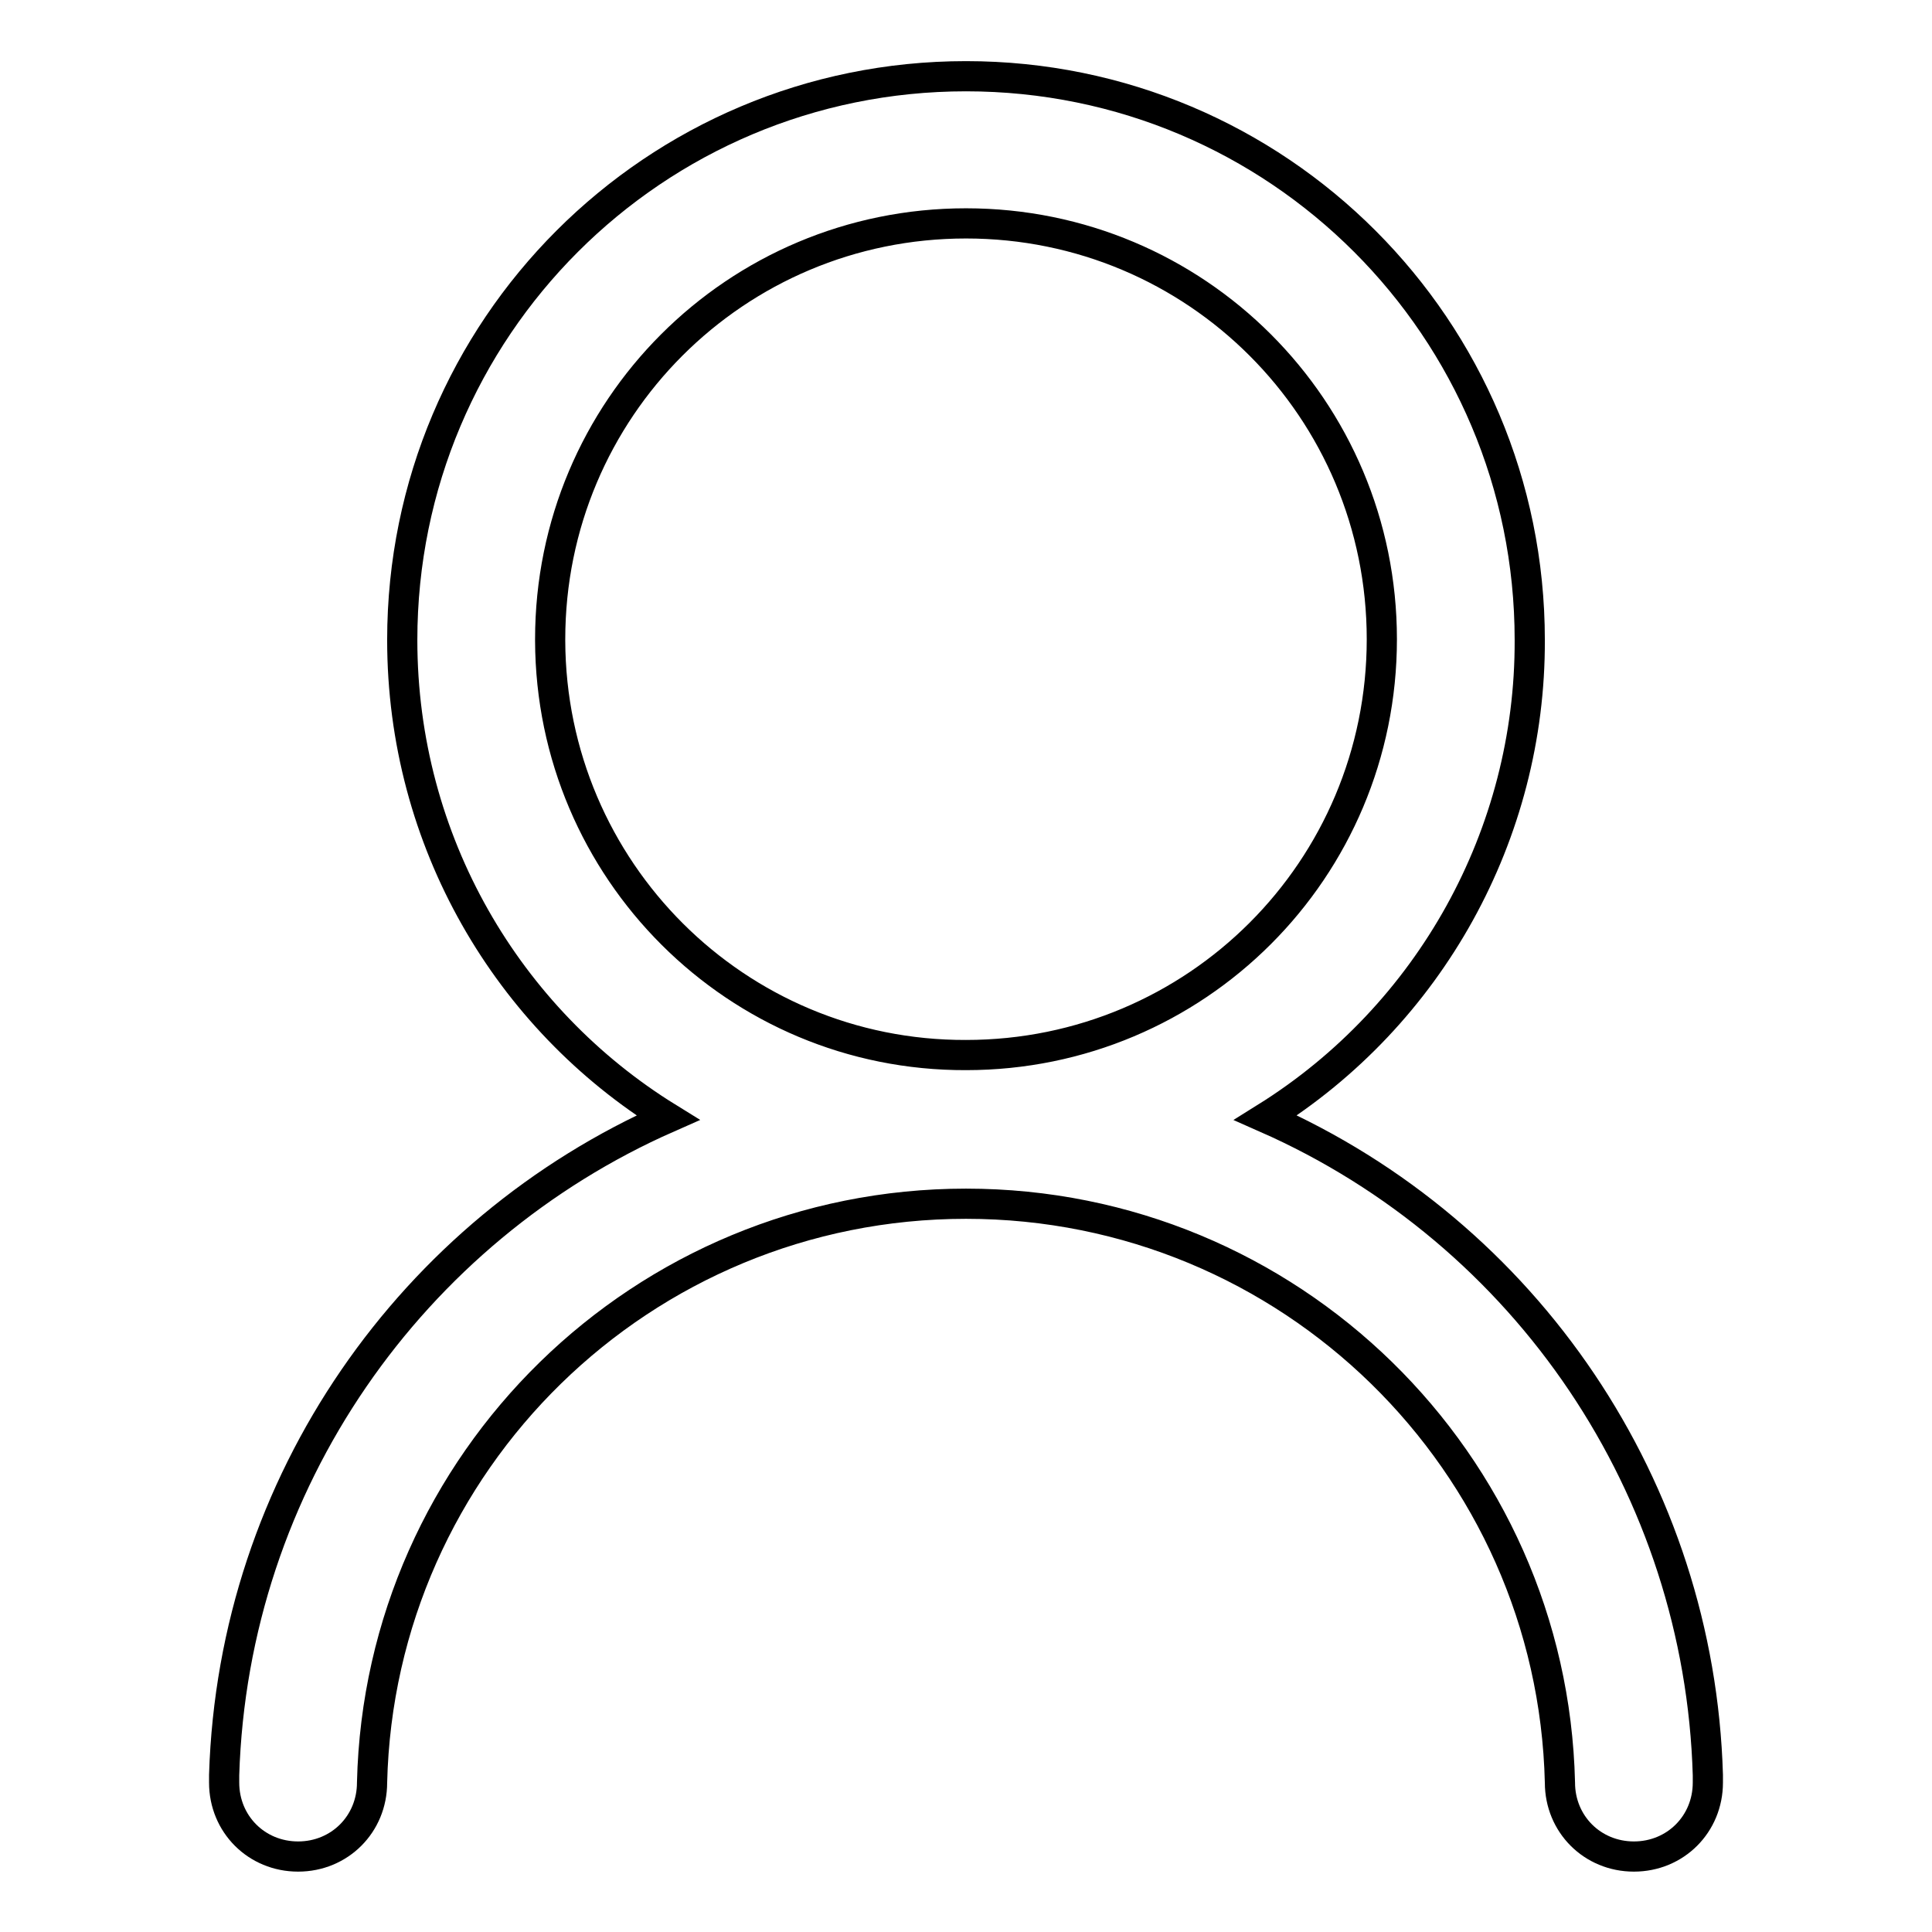 <?xml version="1.0" encoding="utf-8"?>
<!-- Svg Vector Icons : http://www.onlinewebfonts.com/icon -->
<!DOCTYPE svg PUBLIC "-//W3C//DTD SVG 1.1//EN" "http://www.w3.org/Graphics/SVG/1.1/DTD/svg11.dtd">
<svg version="1.1" xmlns="http://www.w3.org/2000/svg" xmlns:xlink="http://www.w3.org/1999/xlink" x="0px" y="0px" viewBox="0 0 256 256" enable-background="new 0 0 256 256" xml:space="preserve">
<g> <path stroke-width="4" fill-opacity="0" stroke="#000000"  d="M226.3,235.2c-1.1-37.9-23.9-71.8-58.6-87.1c21.8-13.6,35.1-37.6,35-63.3c0-41.3-33.4-74.7-74.7-74.7 c-41.3,0-74.7,33.4-74.7,74.7c0,26.7,14,50.2,35.2,63.3c-33.8,14.9-57.6,48.2-58.8,87.1v1c0,5.5,4.3,9.8,9.8,9.8 c5.5,0,9.8-4.3,9.8-9.8c1-42.5,35.8-76.7,78.7-76.7s77.7,34.2,78.7,76.7c0,5.5,4.3,9.8,9.8,9.8c5.5,0,9.8-4.3,9.8-9.8V235.2z  M128,139.8c-30.4,0.1-55-24.5-55.1-54.9c0-0.1,0-0.1,0-0.2c0-30.5,24.6-55.1,55.1-55.1c30.5,0,55.1,24.6,55.1,55.1 C183.1,115.2,158.5,139.8,128,139.8z"/></g>
</svg>